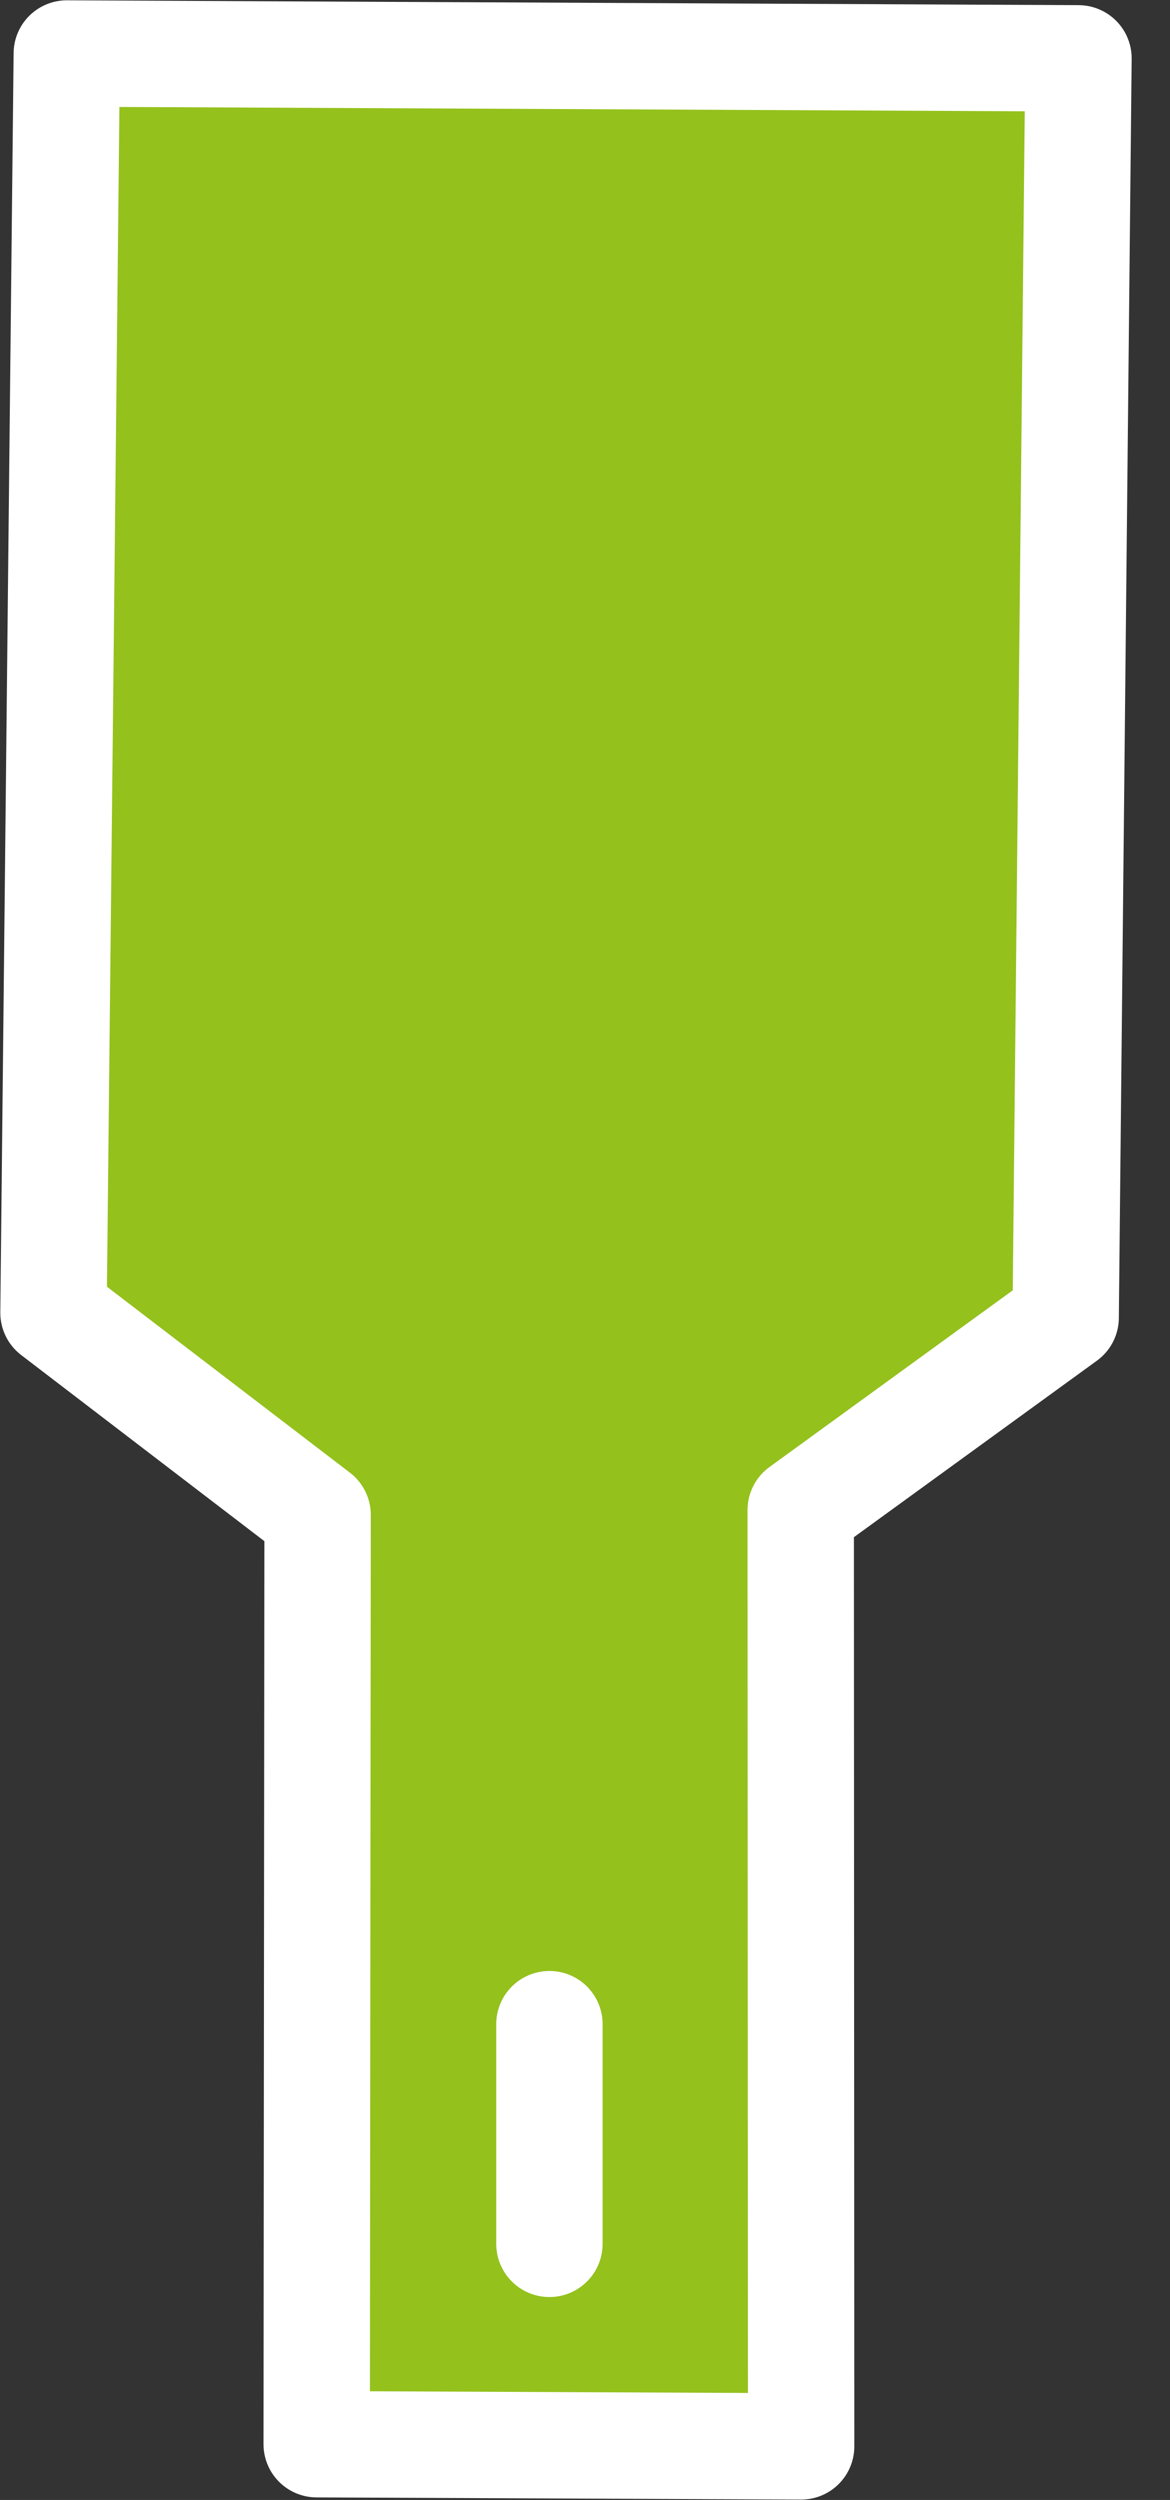 <svg width="22" height="47" viewBox="0 0 22 47" fill="none" xmlns="http://www.w3.org/2000/svg">
<rect x="0" y="0" width="22" height="47" fill="#333333" stroke="none"/>
<g id="Group">
<path id="Vector" d="M5.955 45.952L5.972 28.481L1.006 24.681L1.256 1.006L20.279 1.097L20.038 24.772L15.056 28.39L15.064 45.993L5.955 45.952Z" fill="#94C11C" stroke="white" stroke-width="2" stroke-linecap="round" stroke-linejoin="round"/>
<path id="Vector_2" d="M10.331 38.055V42.185" stroke="white" stroke-width="2" stroke-linecap="round" stroke-linejoin="round"/>
</g>
</svg>
